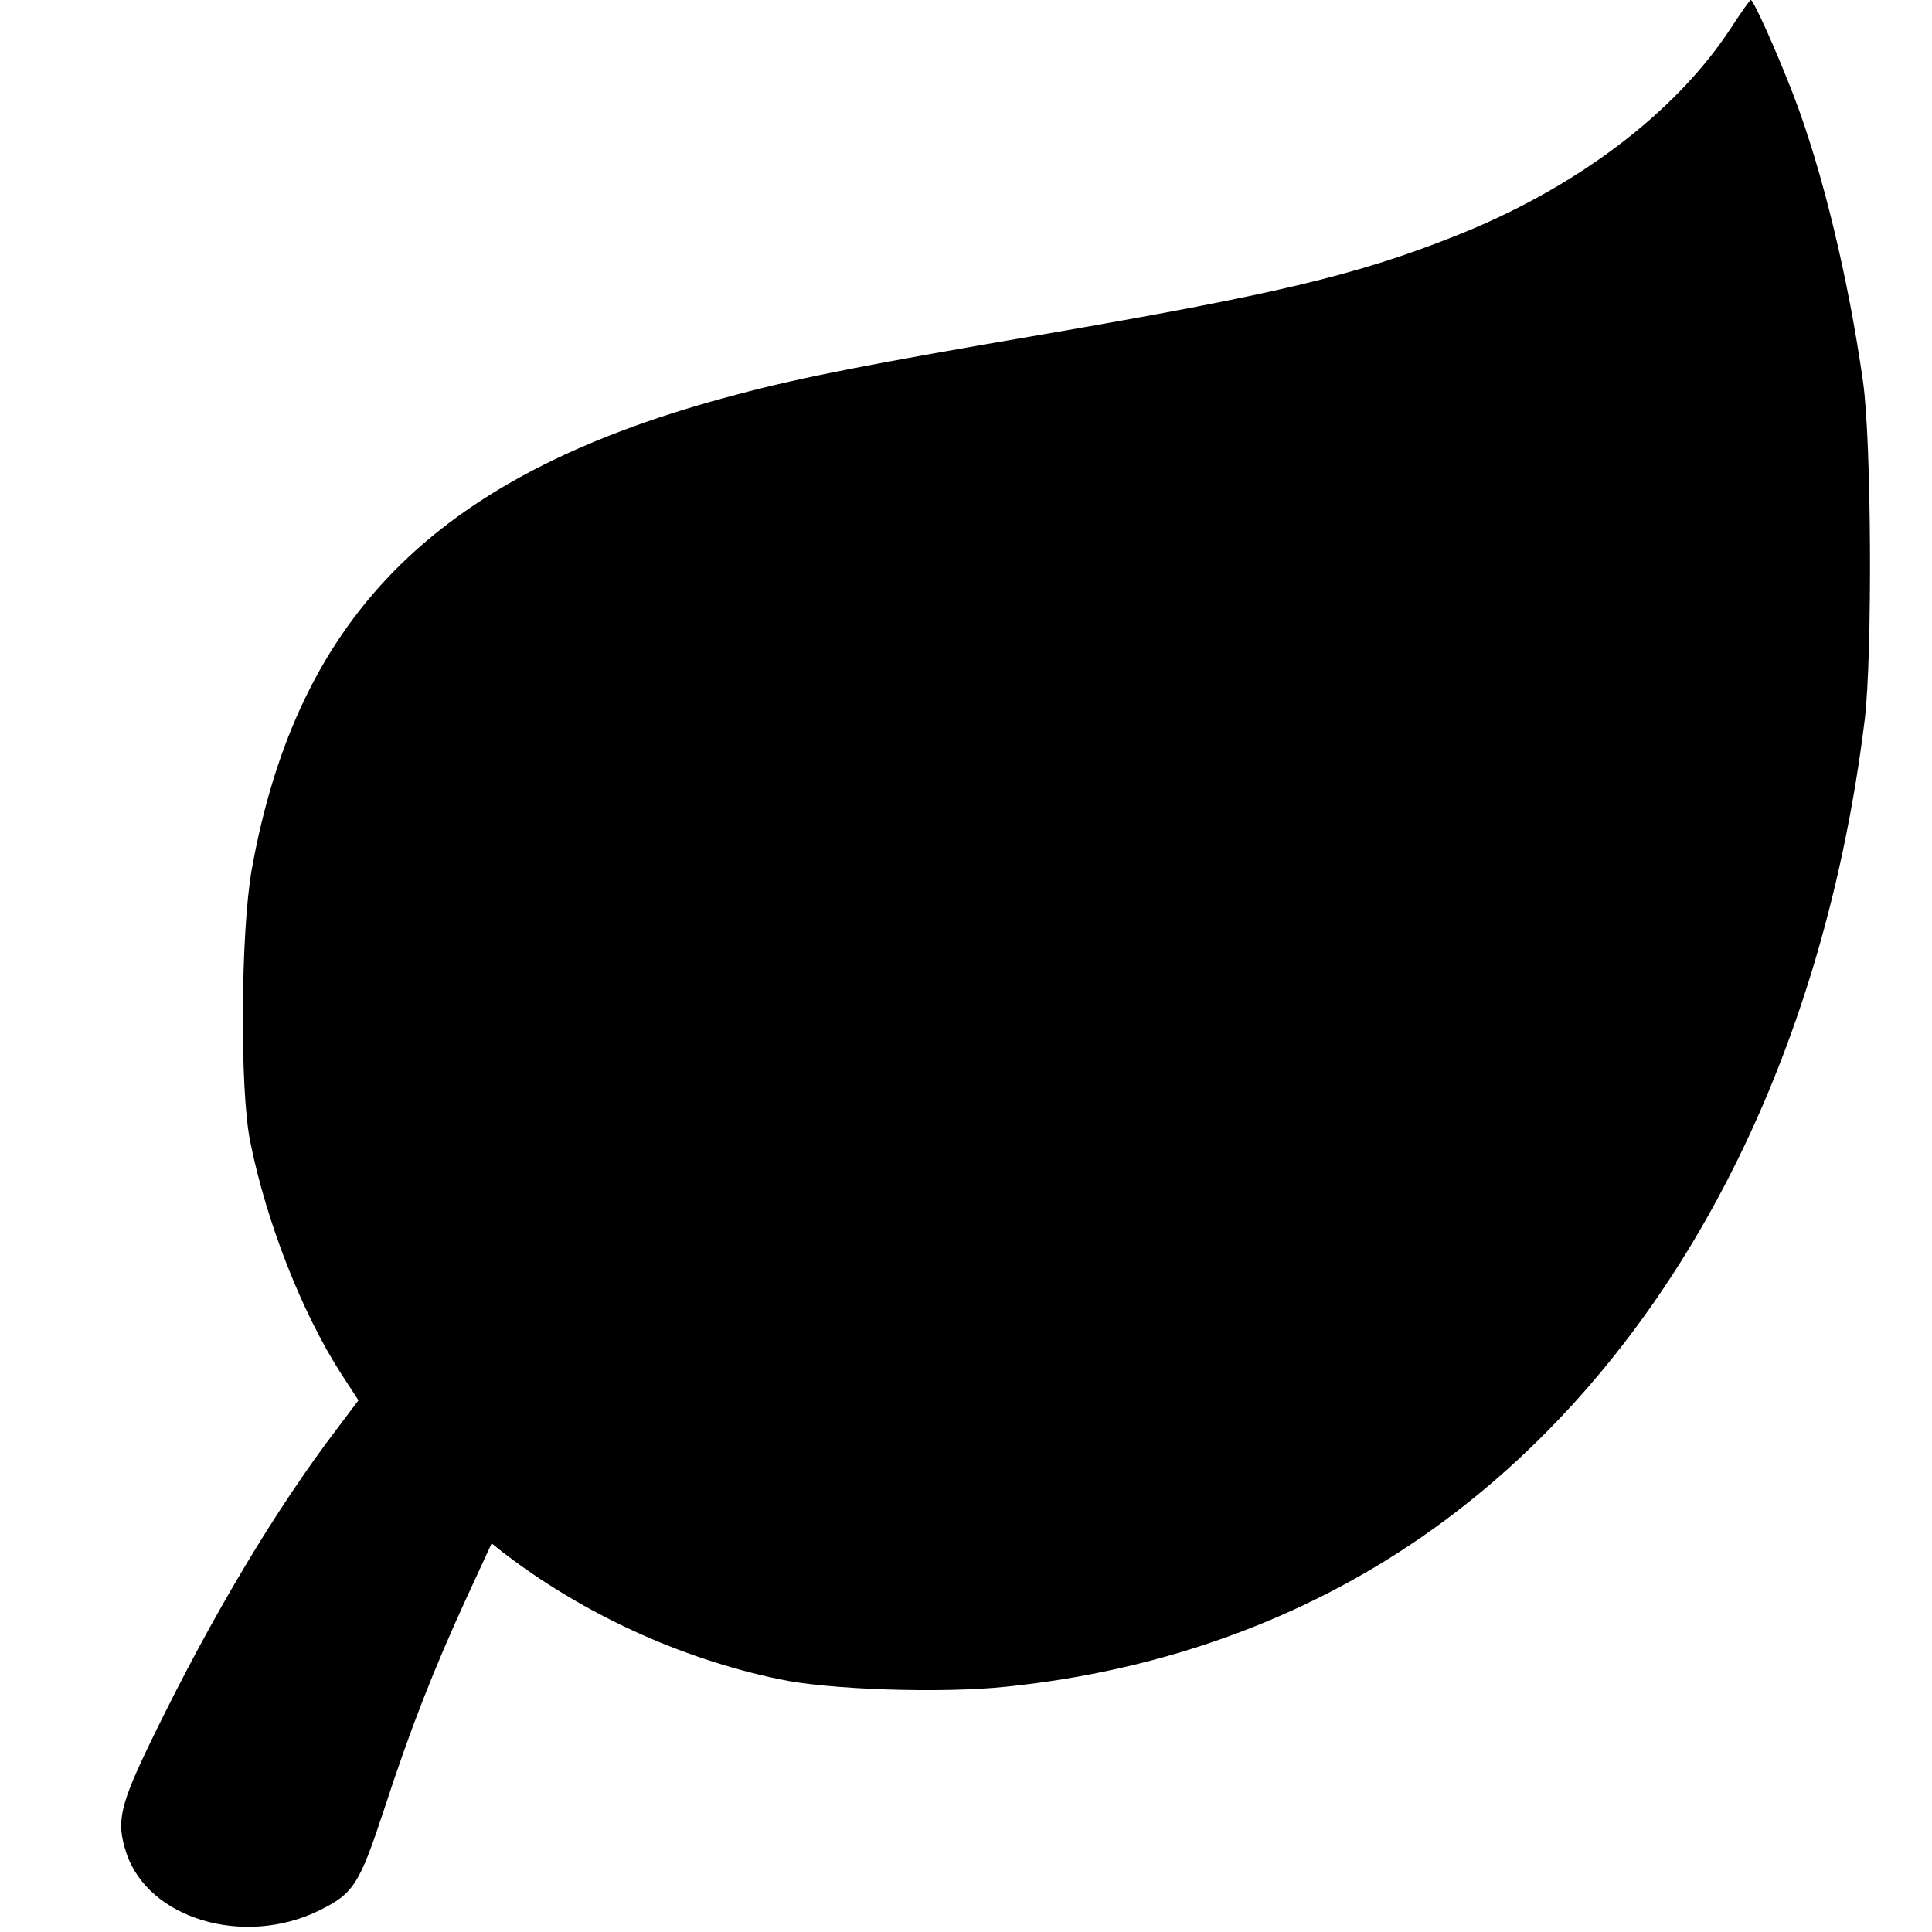 <?xml version="1.0" standalone="no"?>
<!DOCTYPE svg PUBLIC "-//W3C//DTD SVG 20010904//EN"
 "http://www.w3.org/TR/2001/REC-SVG-20010904/DTD/svg10.dtd">
<svg version="1.0" xmlns="http://www.w3.org/2000/svg"
 width="512pt" height="512pt" viewBox="0 0 512 512"
 preserveAspectRatio="xMidYMid meet">
<g transform="translate(0,512) scale(0.1,-0.1)"
fill="#000000" stroke="none">
<path d="M4588 5047 c-148 -227 -414 -428 -738 -555 -258 -102 -475 -153
-1085 -258 -456 -78 -637 -113 -810 -159 -787 -206 -1165 -576 -1288 -1260
-29 -165 -32 -581 -4 -720 43 -214 137 -454 242 -617 l45 -69 -58 -77 c-160
-210 -329 -492 -485 -812 -90 -185 -100 -226 -72 -311 58 -174 311 -250 511
-152 91 45 106 68 172 268 70 215 131 370 219 562 l66 143 26 -21 c212 -164
472 -284 736 -339 129 -28 431 -38 601 -20 409 42 784 177 1102 397 637 441
1058 1220 1174 2168 20 171 18 735 -5 895 -39 274 -107 556 -183 755 -44 115
-107 255 -114 255 -3 0 -26 -33 -52 -73z"/>
</g>
</svg>

